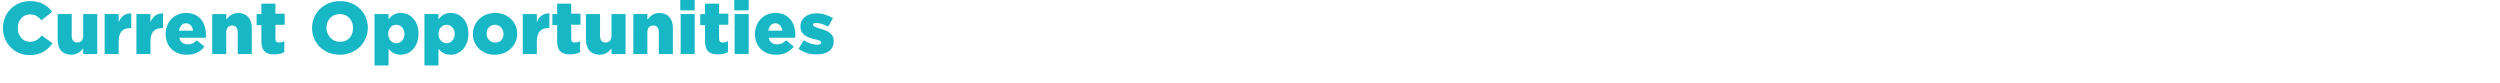 <?xml version="1.0" encoding="utf-8"?>
<!-- Generator: Adobe Illustrator 26.5.0, SVG Export Plug-In . SVG Version: 6.00 Build 0)  -->
<svg version="1.1" id="Layer_1" xmlns="http://www.w3.org/2000/svg" xmlns:xlink="http://www.w3.org/1999/xlink" x="0px" y="0px"
	 viewBox="0 0 676.2 22.5" style="enable-background:new 0 0 676.2 22.5;" xml:space="preserve">
<style type="text/css">
	.st0{fill:#00AEEF;}
	.st1{fill:#FFFFFF;}
	.st2{fill:#C68FBF;}
	.st3{fill:#F89F6B;}
	.st4{fill:none;stroke:#00AEEF;stroke-miterlimit:10;}
	.st5{fill:#18B7C5;}
</style>
<g>
	<path class="st5" d="M0.8,7.6L0.8,7.6c0-4.1,3.1-7.3,7.4-7.3c2.8,0,4.7,1.2,5.9,2.9l-2.9,2.3c-0.8-1-1.7-1.6-3.1-1.6
		c-2,0-3.3,1.7-3.3,3.7v0c0,2.1,1.4,3.7,3.3,3.7c1.5,0,2.3-0.7,3.2-1.7l2.9,2.1c-1.3,1.8-3.1,3.2-6.2,3.2C4,14.9,0.8,11.8,0.8,7.6z"
		/>
	<path class="st5" d="M15.6,10.8V3.8h3.8v5.9c0,1.2,0.6,1.8,1.5,1.8s1.6-0.6,1.6-1.8V3.8h3.8v10.8h-3.8v-1.5
		c-0.7,0.9-1.7,1.7-3.2,1.7C16.9,14.8,15.6,13.3,15.6,10.8z"/>
	<path class="st5" d="M28.3,3.8h3.8V6c0.6-1.5,1.6-2.4,3.4-2.4v4h-0.3c-2,0-3.1,1.1-3.1,3.6v3.4h-3.8V3.8z"/>
	<path class="st5" d="M36.9,3.8h3.8V6c0.6-1.5,1.6-2.4,3.4-2.4v4h-0.3c-2,0-3.1,1.1-3.1,3.6v3.4h-3.8V3.8z"/>
	<path class="st5" d="M44.8,9.2L44.8,9.2c0-3.2,2.3-5.7,5.5-5.7c3.7,0,5.4,2.7,5.4,5.9c0,0.2,0,0.5,0,0.8h-7.2
		c0.3,1.2,1.1,1.8,2.3,1.8c0.9,0,1.6-0.3,2.4-1.1l2.1,1.7c-1,1.3-2.5,2.2-4.7,2.2C47.2,14.9,44.8,12.6,44.8,9.2z M52.2,8.3
		c-0.1-1.2-0.9-2-1.9-2c-1,0-1.7,0.8-1.9,2H52.2z"/>
	<path class="st5" d="M57.4,3.8h3.8v1.5c0.7-0.9,1.7-1.8,3.2-1.8c2.3,0,3.7,1.5,3.7,4v7.1h-3.8V8.7c0-1.2-0.6-1.8-1.5-1.8
		c-0.9,0-1.6,0.6-1.6,1.8v5.9h-3.8V3.8z"/>
	<path class="st5" d="M70.7,11.2V6.8h-1.3v-3h1.3V1h3.8v2.7H77v3h-2.5v3.7c0,0.8,0.3,1.1,1,1.1c0.5,0,1-0.1,1.4-0.4v3
		c-0.7,0.4-1.6,0.6-2.6,0.6C72,14.8,70.7,13.8,70.7,11.2z"/>
	<path class="st5" d="M84.4,7.6L84.4,7.6c0-4.1,3.2-7.3,7.6-7.3s7.5,3.2,7.5,7.2v0c0,4-3.2,7.3-7.6,7.3S84.4,11.6,84.4,7.6z
		 M95.5,7.6L95.5,7.6c0-2.1-1.4-3.8-3.6-3.8s-3.6,1.7-3.6,3.7v0c0,2,1.5,3.8,3.6,3.8C94.1,11.4,95.5,9.7,95.5,7.6z"/>
	<path class="st5" d="M101.3,3.8h3.8v1.4c0.7-0.9,1.7-1.7,3.3-1.7c2.6,0,4.8,2.1,4.8,5.6v0c0,3.5-2.2,5.7-4.8,5.7
		c-1.6,0-2.6-0.7-3.3-1.6v4.5h-3.8V3.8z M109.4,9.2L109.4,9.2c0-1.5-1-2.5-2.2-2.5c-1.2,0-2.2,1-2.2,2.5v0c0,1.4,1,2.5,2.2,2.5
		C108.4,11.7,109.4,10.7,109.4,9.2z"/>
	<path class="st5" d="M114.8,3.8h3.8v1.4c0.7-0.9,1.7-1.7,3.3-1.7c2.6,0,4.8,2.1,4.8,5.6v0c0,3.5-2.2,5.7-4.8,5.7
		c-1.6,0-2.6-0.7-3.3-1.6v4.5h-3.8V3.8z M123,9.2L123,9.2c0-1.5-1-2.5-2.2-2.5c-1.2,0-2.2,1-2.2,2.5v0c0,1.4,1,2.5,2.2,2.5
		C121.9,11.7,123,10.7,123,9.2z"/>
	<path class="st5" d="M127.9,9.2L127.9,9.2c0-3.1,2.5-5.7,6-5.7c3.5,0,6,2.5,6,5.6v0c0,3.1-2.5,5.7-6,5.7
		C130.4,14.9,127.9,12.3,127.9,9.2z M136.2,9.2L136.2,9.2c0-1.4-1-2.5-2.3-2.5c-1.4,0-2.3,1.1-2.3,2.4v0c0,1.3,1,2.4,2.3,2.4
		C135.3,11.6,136.2,10.5,136.2,9.2z"/>
	<path class="st5" d="M141.4,3.8h3.8V6c0.6-1.5,1.6-2.4,3.4-2.4v4h-0.3c-2,0-3.1,1.1-3.1,3.6v3.4h-3.8V3.8z"/>
	<path class="st5" d="M150.7,11.2V6.8h-1.3v-3h1.3V1h3.8v2.7h2.5v3h-2.5v3.7c0,0.8,0.3,1.1,1,1.1c0.5,0,1-0.1,1.4-0.4v3
		c-0.7,0.4-1.6,0.6-2.6,0.6C152,14.8,150.7,13.8,150.7,11.2z"/>
	<path class="st5" d="M158.5,10.8V3.8h3.8v5.9c0,1.2,0.6,1.8,1.5,1.8s1.6-0.6,1.6-1.8V3.8h3.8v10.8h-3.8v-1.5
		c-0.7,0.9-1.7,1.7-3.2,1.7C159.9,14.8,158.5,13.3,158.5,10.8z"/>
	<path class="st5" d="M171.3,3.8h3.8v1.5c0.7-0.9,1.7-1.8,3.2-1.8c2.3,0,3.7,1.5,3.7,4v7.1h-3.8V8.7c0-1.2-0.6-1.8-1.5-1.8
		c-0.9,0-1.6,0.6-1.6,1.8v5.9h-3.8V3.8z"/>
	<path class="st5" d="M184,0h3.9v2.8H184V0z M184.1,3.8h3.8v10.8h-3.8V3.8z"/>
	<path class="st5" d="M190.7,11.2V6.8h-1.3v-3h1.3V1h3.8v2.7h2.5v3h-2.5v3.7c0,0.8,0.3,1.1,1,1.1c0.5,0,1-0.1,1.4-0.4v3
		c-0.7,0.4-1.6,0.6-2.6,0.6C192,14.8,190.7,13.8,190.7,11.2z"/>
	<path class="st5" d="M198.6,0h3.9v2.8h-3.9V0z M198.7,3.8h3.8v10.8h-3.8V3.8z"/>
	<path class="st5" d="M204.2,9.2L204.2,9.2c0-3.2,2.3-5.7,5.5-5.7c3.7,0,5.4,2.7,5.4,5.9c0,0.2,0,0.5,0,0.8h-7.2
		c0.3,1.2,1.1,1.8,2.3,1.8c0.9,0,1.6-0.3,2.4-1.1l2.1,1.7c-1,1.3-2.5,2.2-4.7,2.2C206.6,14.9,204.2,12.6,204.2,9.2z M211.6,8.3
		c-0.1-1.2-0.9-2-1.9-2c-1,0-1.7,0.8-1.9,2H211.6z"/>
	<path class="st5" d="M216,13.2l1.4-2.3c1.3,0.8,2.6,1.2,3.7,1.2c0.7,0,1-0.2,1-0.6v0c0-0.5-0.6-0.6-1.8-0.9
		c-2.1-0.5-3.8-1.3-3.8-3.4v0c0-2.3,1.9-3.6,4.3-3.6c1.6,0,3.2,0.5,4.5,1.3L224,7.2c-1.1-0.6-2.3-1-3.2-1c-0.6,0-0.9,0.2-0.9,0.5v0
		c0,0.4,0.6,0.6,1.8,1c2.1,0.6,3.8,1.3,3.8,3.4v0c0,2.4-1.8,3.6-4.4,3.6C219.2,14.8,217.5,14.3,216,13.2z"/>
</g>
</svg>
